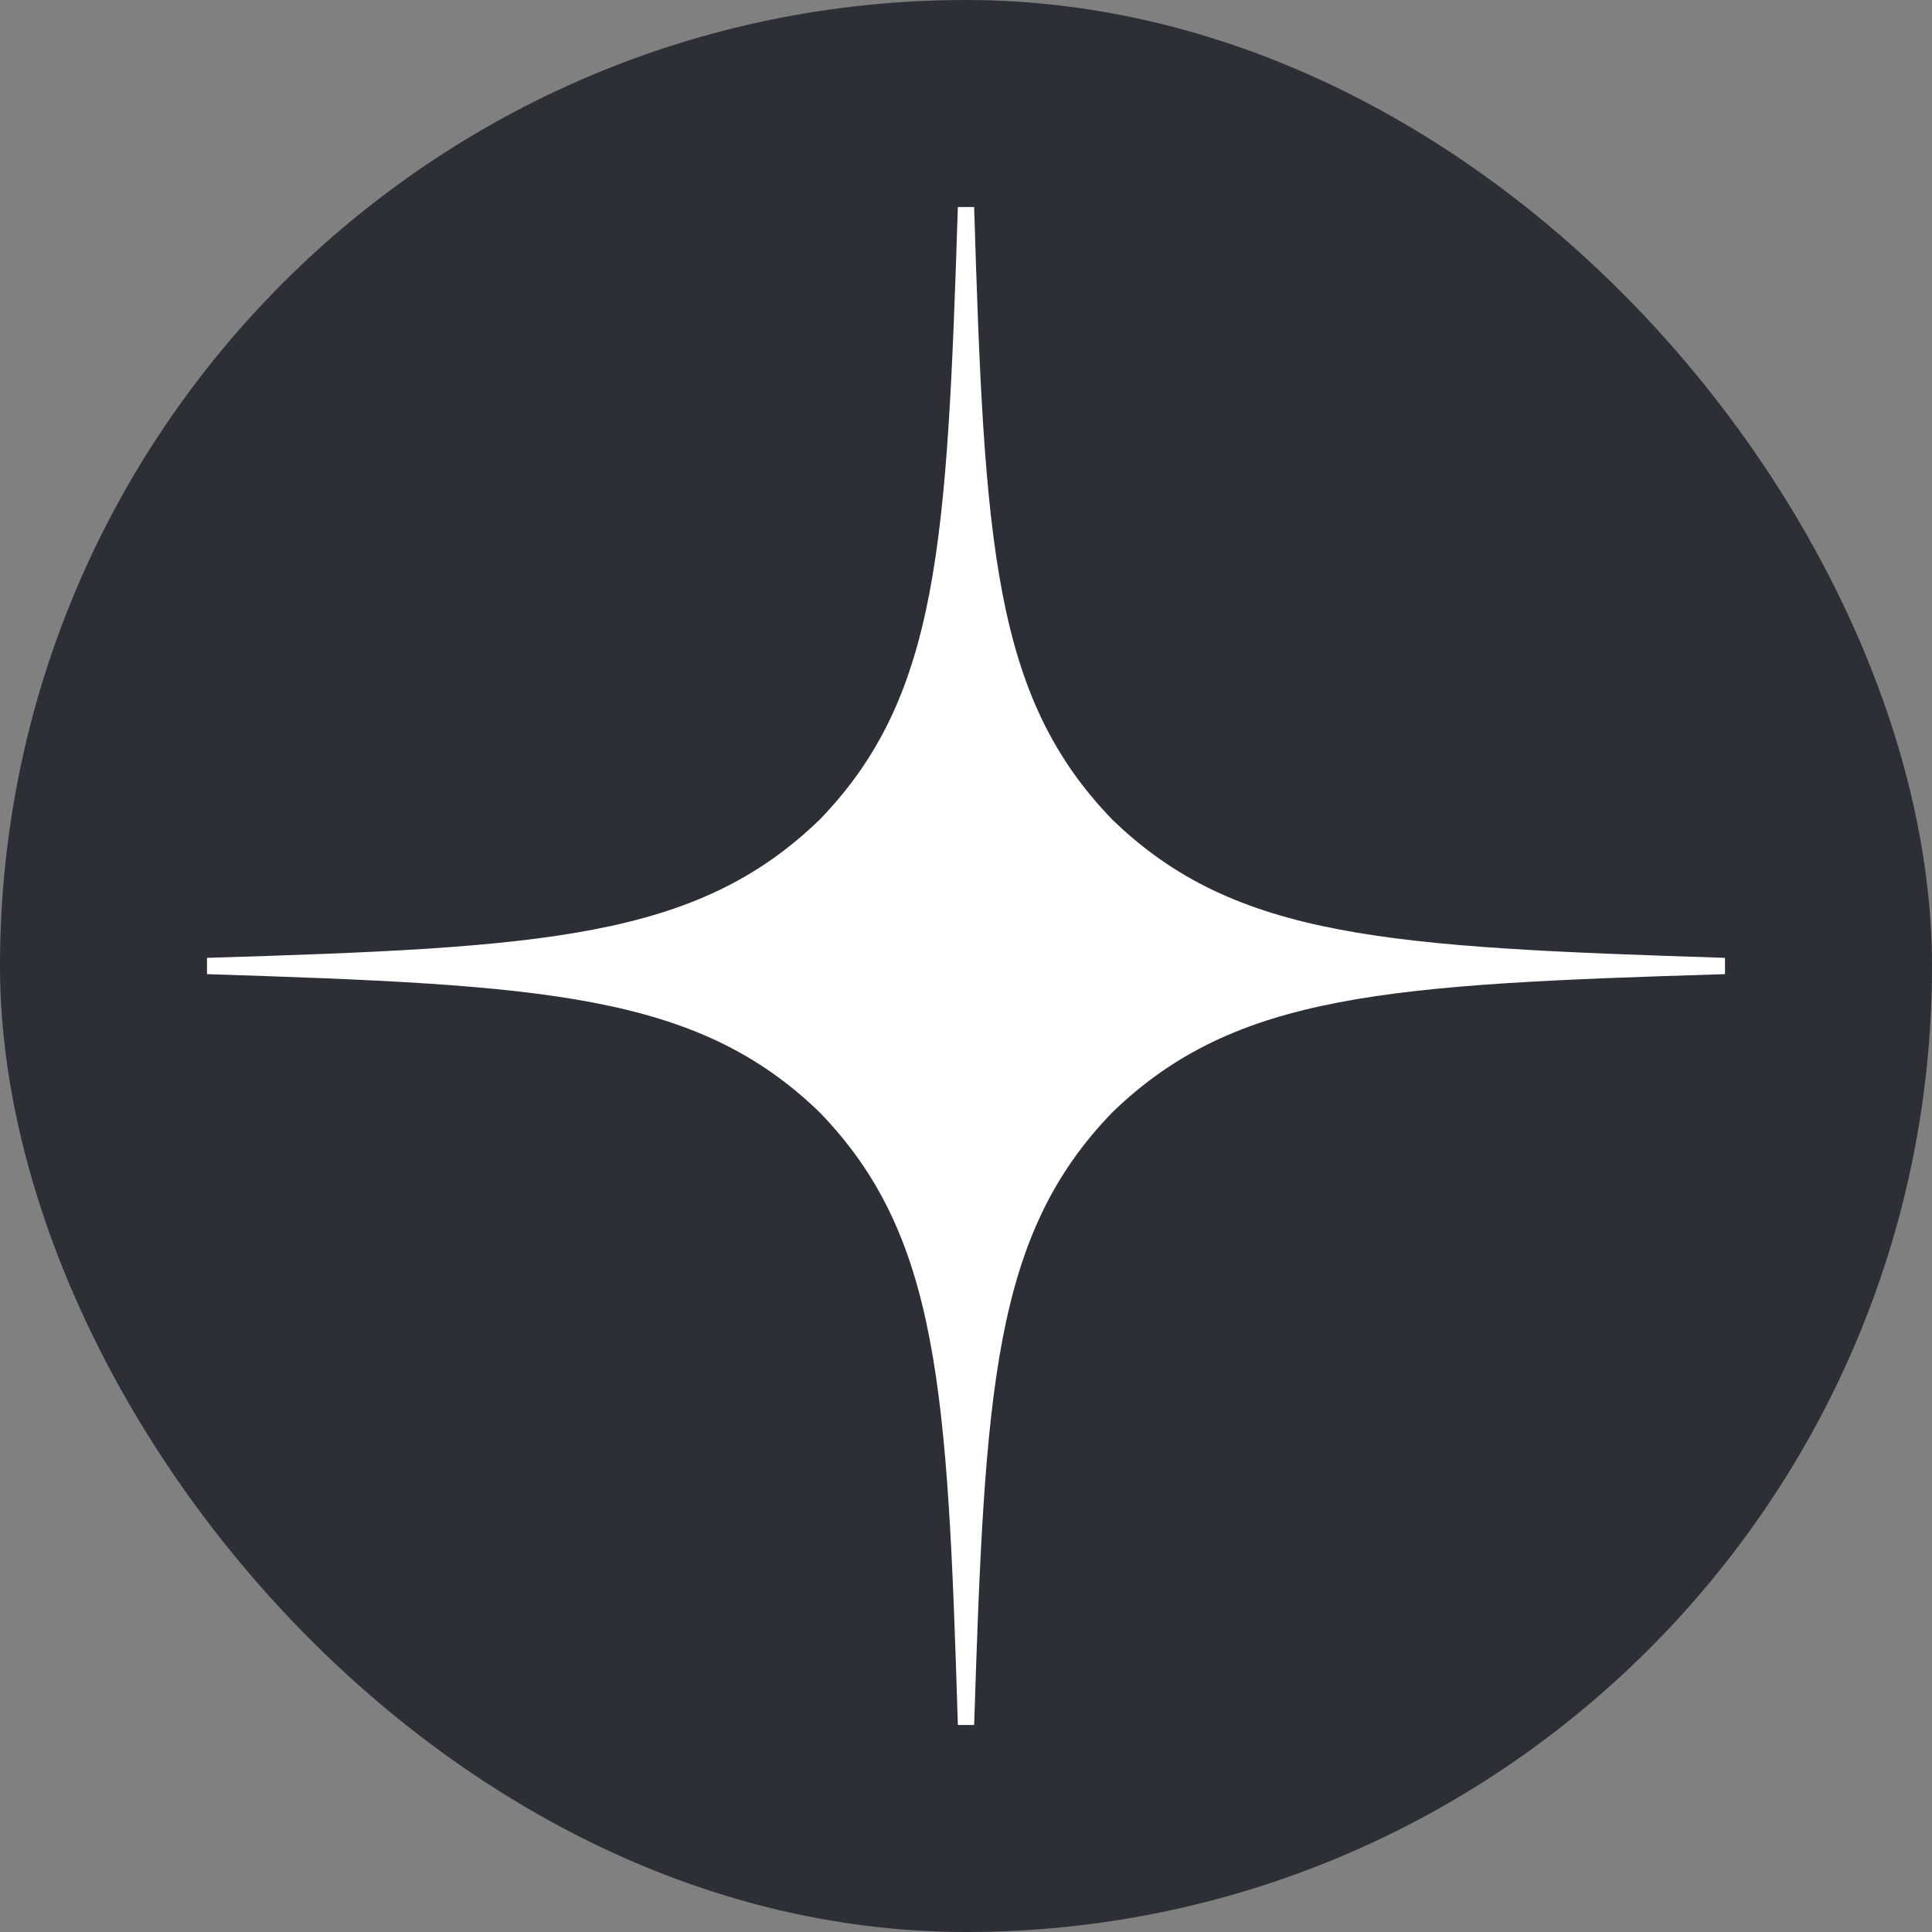 <?xml version="1.0" encoding="UTF-8"?> <svg xmlns="http://www.w3.org/2000/svg" width="28" height="28" viewBox="0 0 28 28" fill="none"><rect x="0" y="0" width="28" height="28" fill="#808080" stroke="none"/> <rect width="28" height="28" rx="14" fill="#2C3036"></rect> <path d="M16.121 16.121C14.393 17.905 14.267 20.129 14.118 25C18.659 25 21.794 24.984 23.413 23.413C24.984 21.794 25 18.51 25 14.118C20.129 14.275 17.905 14.393 16.121 16.121M3 14.118C3 18.51 3.016 21.794 4.587 23.413C6.206 24.984 9.341 25 13.882 25C13.725 20.129 13.607 17.905 11.879 16.121C10.095 14.393 7.871 14.267 3 14.118M13.882 3C9.349 3 6.206 3.016 4.587 4.587C3.016 6.206 3 9.49 3 13.882C7.871 13.725 10.095 13.607 11.879 11.879C13.607 10.095 13.733 7.871 13.882 3M16.121 11.879C14.393 10.095 14.267 7.871 14.118 3C18.659 3 21.794 3.016 23.413 4.587C24.984 6.206 25 9.49 25 13.882C20.129 13.725 17.905 13.607 16.121 11.879" fill="#2C3036"></path> <path d="M25 14.118V13.882C20.129 13.725 17.905 13.607 16.121 11.879C14.393 10.095 14.267 7.871 14.118 3H13.882C13.725 7.871 13.607 10.095 11.879 11.879C10.095 13.607 7.871 13.733 3 13.882V14.118C7.871 14.275 10.095 14.393 11.879 16.121C13.607 17.905 13.733 20.129 13.882 25H14.118C14.275 20.129 14.393 17.905 16.121 16.121C17.905 14.393 20.129 14.267 25 14.118" fill="white"></path> </svg> 